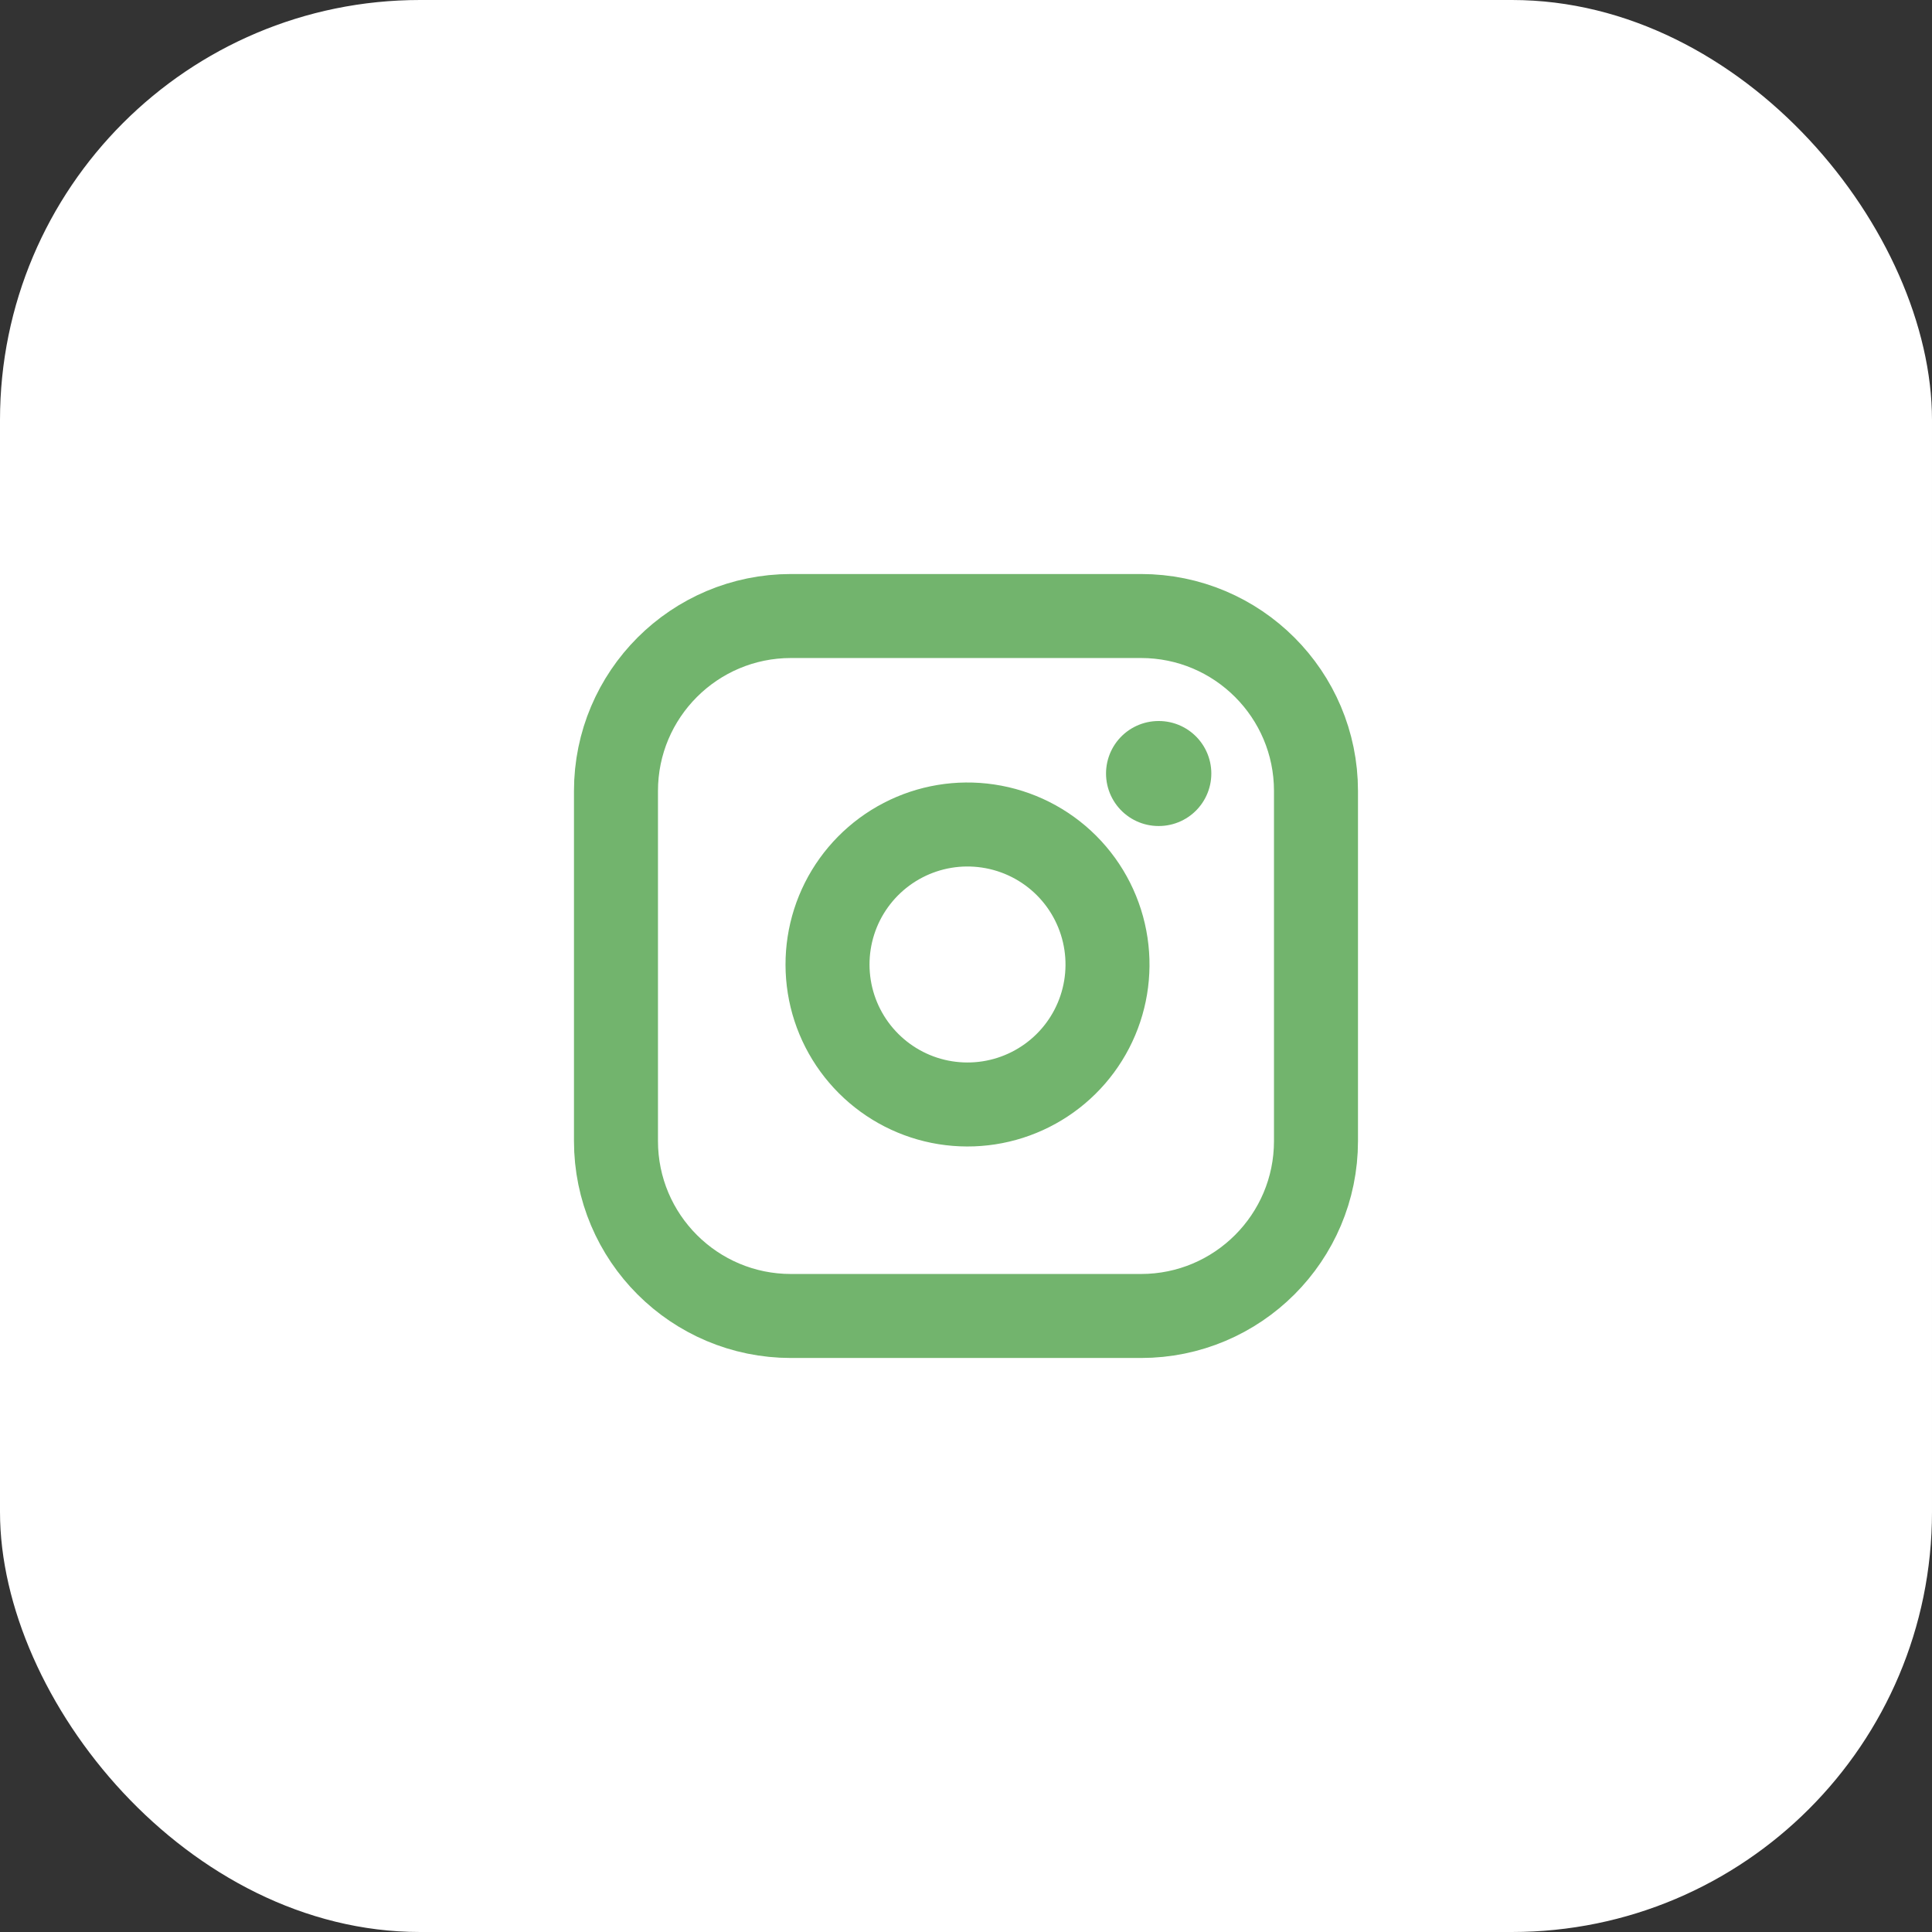<?xml version="1.0" encoding="UTF-8"?> <svg xmlns="http://www.w3.org/2000/svg" width="46" height="46" viewBox="0 0 46 46" fill="none"><rect x="0" y="0" width="46" height="46" fill="#333333" stroke="none"/> <rect width="46" height="46" rx="10" fill="white"></rect> <path d="M27.166 14.667H18.833C16.532 14.667 14.666 16.532 14.666 18.833V27.167C14.666 29.468 16.532 31.333 18.833 31.333H27.166C29.468 31.333 31.333 29.468 31.333 27.167V18.833C31.333 16.532 29.468 14.667 27.166 14.667Z" stroke="#72B46D" stroke-width="2" stroke-linecap="round" stroke-linejoin="round"></path> <path d="M26.333 22.475C26.436 23.169 26.318 23.877 25.995 24.499C25.672 25.122 25.161 25.626 24.535 25.941C23.908 26.257 23.199 26.366 22.506 26.255C21.814 26.144 21.175 25.817 20.679 25.321C20.183 24.825 19.856 24.186 19.745 23.494C19.634 22.801 19.743 22.092 20.058 21.465C20.374 20.839 20.878 20.328 21.501 20.005C22.123 19.682 22.831 19.564 23.525 19.667C24.232 19.772 24.887 20.101 25.393 20.607C25.899 21.113 26.228 21.768 26.333 22.475Z" stroke="#72B46D" stroke-width="2" stroke-linecap="round" stroke-linejoin="round"></path> <path d="M27.584 18.417H27.591" stroke="#72B46D" stroke-width="2.5" stroke-linecap="round" stroke-linejoin="round"></path> </svg> 